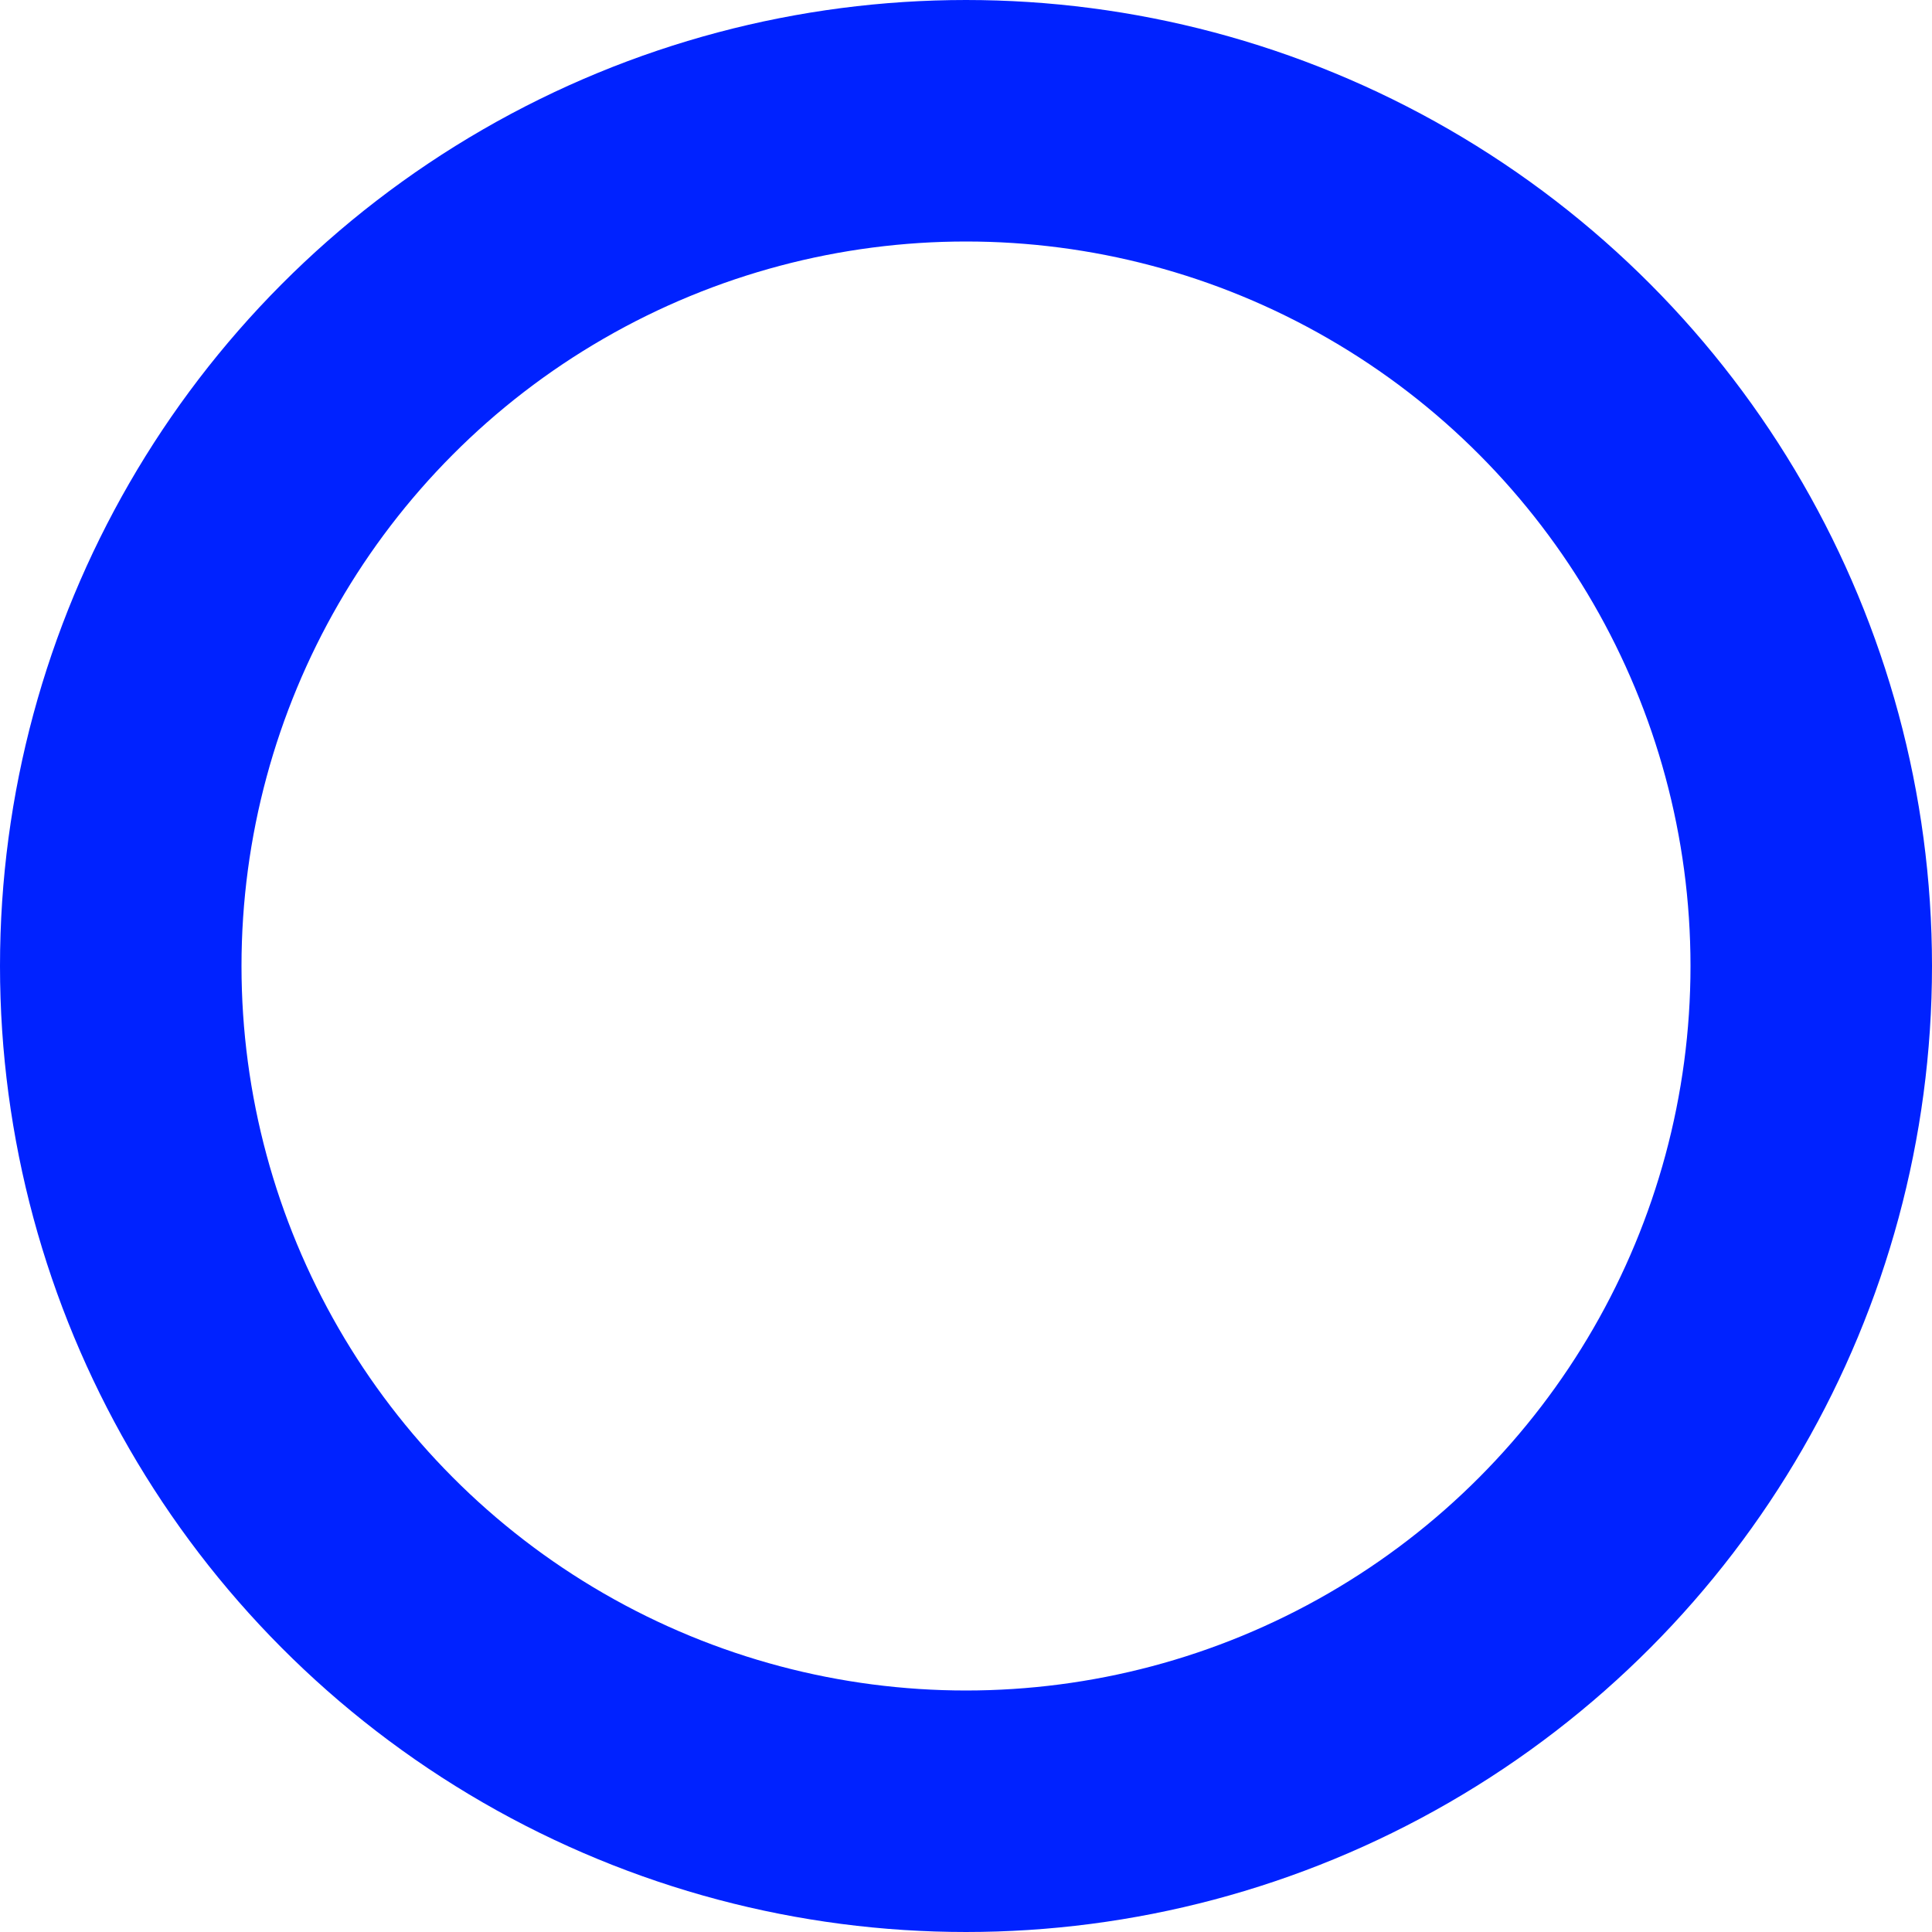 <svg width="24" height="24" viewBox="0 0 24 24" fill="none" xmlns="http://www.w3.org/2000/svg">
<g clip-path="url(#clip0_35_6)">
<circle cx="12" cy="12" r="10.5" stroke="#0022FF" stroke-width="3"/>
</g>
<defs>
<clipPath id="clip0_35_6">
<rect width="24" height="24" fill="white"/>
</clipPath>
</defs>
</svg>
